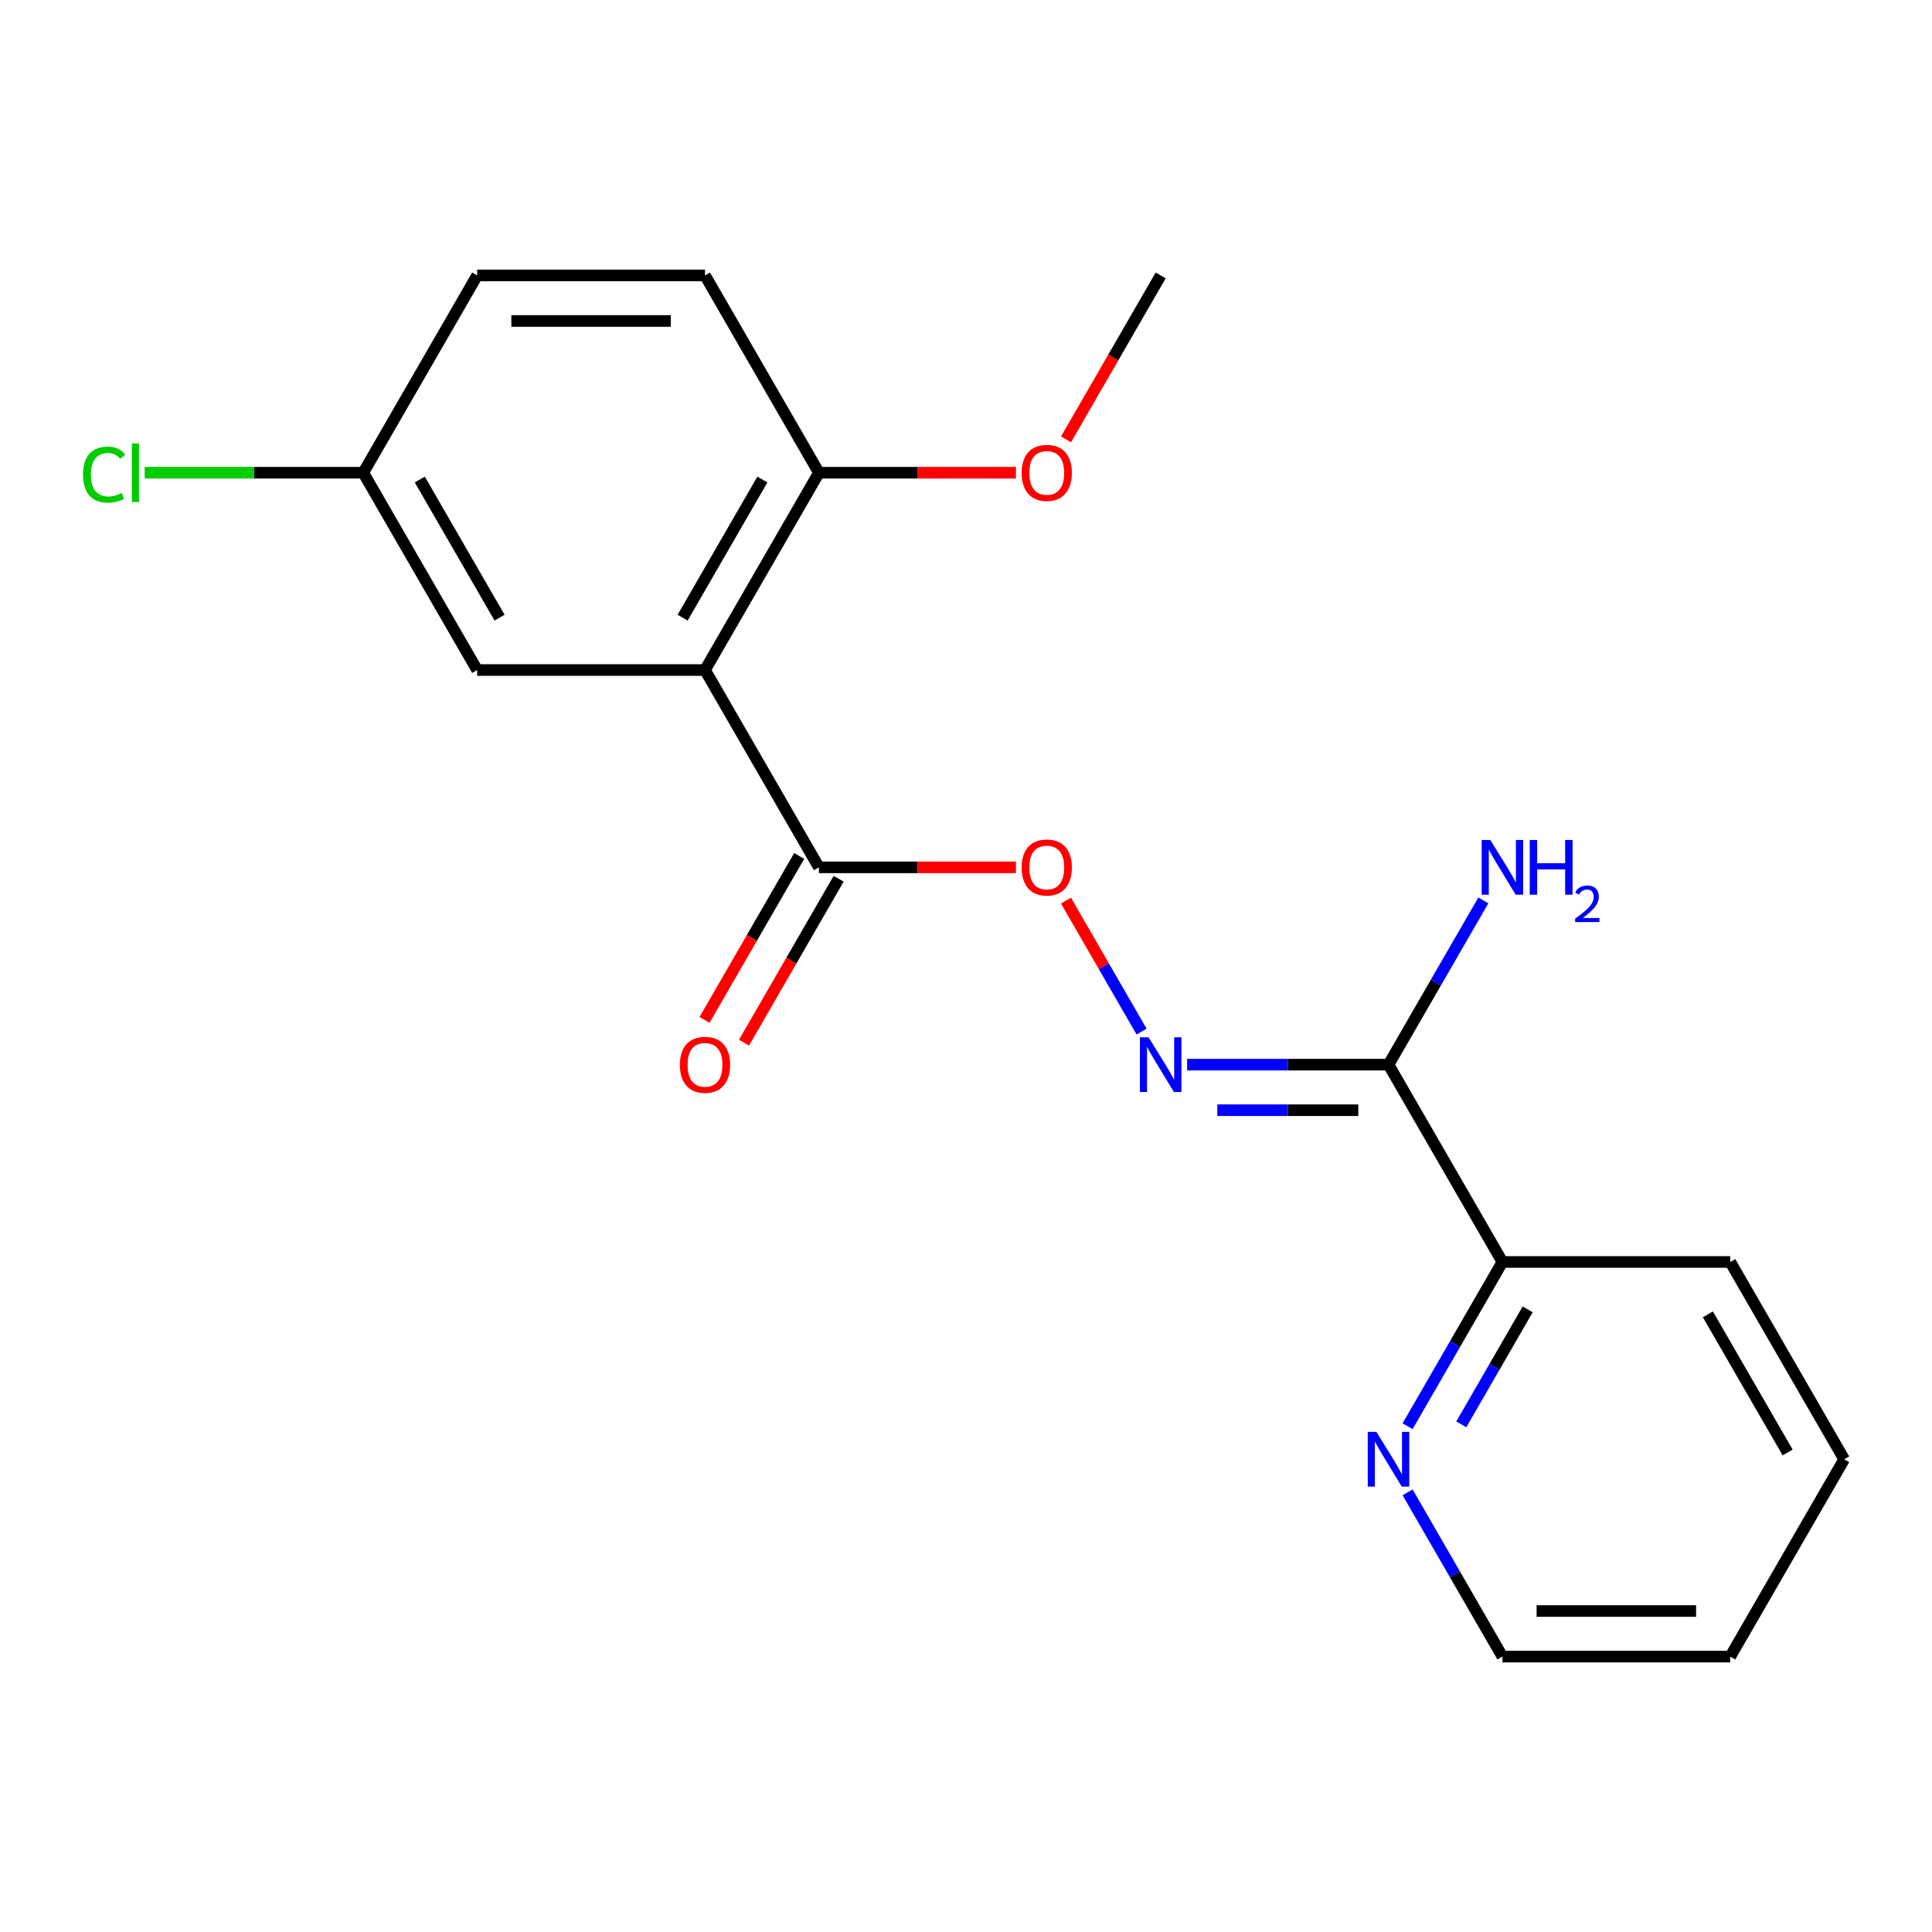 <?xml version='1.0' encoding='iso-8859-1'?>
<svg version='1.1' baseProfile='full'
              xmlns='http://www.w3.org/2000/svg'
                      xmlns:rdkit='http://www.rdkit.org/xml'
                      xmlns:xlink='http://www.w3.org/1999/xlink'
                  xml:space='preserve'
width='1000px' height='1000px' viewBox='0 0 1000 1000'>
<!-- END OF HEADER -->
<rect style='opacity:1.0;fill:#FFFFFF;stroke:none' width='1000' height='1000' x='0' y='0'> </rect>
<path class='bond-1' d='M 364.909,346.808 L 423.873,448.936' style='fill:none;fill-rule:evenodd;stroke:#000000;stroke-width:6px;stroke-linecap:butt;stroke-linejoin:miter;stroke-opacity:1' />
<path class='bond-4' d='M 364.909,346.808 L 423.873,244.68' style='fill:none;fill-rule:evenodd;stroke:#000000;stroke-width:6px;stroke-linecap:butt;stroke-linejoin:miter;stroke-opacity:1' />
<path class='bond-4' d='M 353.328,319.696 L 394.603,248.207' style='fill:none;fill-rule:evenodd;stroke:#000000;stroke-width:6px;stroke-linecap:butt;stroke-linejoin:miter;stroke-opacity:1' />
<path class='bond-5' d='M 364.909,346.808 L 246.982,346.808' style='fill:none;fill-rule:evenodd;stroke:#000000;stroke-width:6px;stroke-linecap:butt;stroke-linejoin:miter;stroke-opacity:1' />
<path class='bond-0' d='M 718.691,551.064 L 666.572,551.064' style='fill:none;fill-rule:evenodd;stroke:#000000;stroke-width:6px;stroke-linecap:butt;stroke-linejoin:miter;stroke-opacity:1' />
<path class='bond-0' d='M 666.572,551.064 L 614.452,551.064' style='fill:none;fill-rule:evenodd;stroke:#0000FF;stroke-width:6px;stroke-linecap:butt;stroke-linejoin:miter;stroke-opacity:1' />
<path class='bond-0' d='M 703.055,574.649 L 666.572,574.649' style='fill:none;fill-rule:evenodd;stroke:#000000;stroke-width:6px;stroke-linecap:butt;stroke-linejoin:miter;stroke-opacity:1' />
<path class='bond-0' d='M 666.572,574.649 L 630.088,574.649' style='fill:none;fill-rule:evenodd;stroke:#0000FF;stroke-width:6px;stroke-linecap:butt;stroke-linejoin:miter;stroke-opacity:1' />
<path class='bond-6' d='M 718.691,551.064 L 777.655,653.192' style='fill:none;fill-rule:evenodd;stroke:#000000;stroke-width:6px;stroke-linecap:butt;stroke-linejoin:miter;stroke-opacity:1' />
<path class='bond-9' d='M 718.691,551.064 L 743.234,508.554' style='fill:none;fill-rule:evenodd;stroke:#000000;stroke-width:6px;stroke-linecap:butt;stroke-linejoin:miter;stroke-opacity:1' />
<path class='bond-9' d='M 743.234,508.554 L 767.777,466.044' style='fill:none;fill-rule:evenodd;stroke:#0000FF;stroke-width:6px;stroke-linecap:butt;stroke-linejoin:miter;stroke-opacity:1' />
<path class='bond-3' d='M 423.873,448.936 L 474.863,448.936' style='fill:none;fill-rule:evenodd;stroke:#000000;stroke-width:6px;stroke-linecap:butt;stroke-linejoin:miter;stroke-opacity:1' />
<path class='bond-3' d='M 474.863,448.936 L 525.852,448.936' style='fill:none;fill-rule:evenodd;stroke:#FF0000;stroke-width:6px;stroke-linecap:butt;stroke-linejoin:miter;stroke-opacity:1' />
<path class='bond-8' d='M 413.66,443.04 L 389.163,485.47' style='fill:none;fill-rule:evenodd;stroke:#000000;stroke-width:6px;stroke-linecap:butt;stroke-linejoin:miter;stroke-opacity:1' />
<path class='bond-8' d='M 389.163,485.47 L 364.666,527.899' style='fill:none;fill-rule:evenodd;stroke:#FF0000;stroke-width:6px;stroke-linecap:butt;stroke-linejoin:miter;stroke-opacity:1' />
<path class='bond-8' d='M 434.086,454.832 L 409.589,497.262' style='fill:none;fill-rule:evenodd;stroke:#000000;stroke-width:6px;stroke-linecap:butt;stroke-linejoin:miter;stroke-opacity:1' />
<path class='bond-8' d='M 409.589,497.262 L 385.092,539.692' style='fill:none;fill-rule:evenodd;stroke:#FF0000;stroke-width:6px;stroke-linecap:butt;stroke-linejoin:miter;stroke-opacity:1' />
<path class='bond-2' d='M 590.886,533.956 L 571.313,500.053' style='fill:none;fill-rule:evenodd;stroke:#0000FF;stroke-width:6px;stroke-linecap:butt;stroke-linejoin:miter;stroke-opacity:1' />
<path class='bond-2' d='M 571.313,500.053 L 551.739,466.15' style='fill:none;fill-rule:evenodd;stroke:#FF0000;stroke-width:6px;stroke-linecap:butt;stroke-linejoin:miter;stroke-opacity:1' />
<path class='bond-10' d='M 423.873,244.68 L 364.909,142.552' style='fill:none;fill-rule:evenodd;stroke:#000000;stroke-width:6px;stroke-linecap:butt;stroke-linejoin:miter;stroke-opacity:1' />
<path class='bond-14' d='M 423.873,244.68 L 474.863,244.68' style='fill:none;fill-rule:evenodd;stroke:#000000;stroke-width:6px;stroke-linecap:butt;stroke-linejoin:miter;stroke-opacity:1' />
<path class='bond-14' d='M 474.863,244.68 L 525.852,244.68' style='fill:none;fill-rule:evenodd;stroke:#FF0000;stroke-width:6px;stroke-linecap:butt;stroke-linejoin:miter;stroke-opacity:1' />
<path class='bond-11' d='M 246.982,346.808 L 188.019,244.68' style='fill:none;fill-rule:evenodd;stroke:#000000;stroke-width:6px;stroke-linecap:butt;stroke-linejoin:miter;stroke-opacity:1' />
<path class='bond-11' d='M 258.563,319.696 L 217.289,248.207' style='fill:none;fill-rule:evenodd;stroke:#000000;stroke-width:6px;stroke-linecap:butt;stroke-linejoin:miter;stroke-opacity:1' />
<path class='bond-7' d='M 777.655,653.192 L 753.112,695.702' style='fill:none;fill-rule:evenodd;stroke:#000000;stroke-width:6px;stroke-linecap:butt;stroke-linejoin:miter;stroke-opacity:1' />
<path class='bond-7' d='M 753.112,695.702 L 728.568,738.212' style='fill:none;fill-rule:evenodd;stroke:#0000FF;stroke-width:6px;stroke-linecap:butt;stroke-linejoin:miter;stroke-opacity:1' />
<path class='bond-7' d='M 790.717,677.738 L 773.537,707.495' style='fill:none;fill-rule:evenodd;stroke:#000000;stroke-width:6px;stroke-linecap:butt;stroke-linejoin:miter;stroke-opacity:1' />
<path class='bond-7' d='M 773.537,707.495 L 756.357,737.251' style='fill:none;fill-rule:evenodd;stroke:#0000FF;stroke-width:6px;stroke-linecap:butt;stroke-linejoin:miter;stroke-opacity:1' />
<path class='bond-16' d='M 777.655,653.192 L 895.582,653.192' style='fill:none;fill-rule:evenodd;stroke:#000000;stroke-width:6px;stroke-linecap:butt;stroke-linejoin:miter;stroke-opacity:1' />
<path class='bond-15' d='M 728.568,772.428 L 753.112,814.938' style='fill:none;fill-rule:evenodd;stroke:#0000FF;stroke-width:6px;stroke-linecap:butt;stroke-linejoin:miter;stroke-opacity:1' />
<path class='bond-15' d='M 753.112,814.938 L 777.655,857.448' style='fill:none;fill-rule:evenodd;stroke:#000000;stroke-width:6px;stroke-linecap:butt;stroke-linejoin:miter;stroke-opacity:1' />
<path class='bond-20' d='M 364.909,142.552 L 246.982,142.552' style='fill:none;fill-rule:evenodd;stroke:#000000;stroke-width:6px;stroke-linecap:butt;stroke-linejoin:miter;stroke-opacity:1' />
<path class='bond-20' d='M 347.22,166.138 L 264.671,166.138' style='fill:none;fill-rule:evenodd;stroke:#000000;stroke-width:6px;stroke-linecap:butt;stroke-linejoin:miter;stroke-opacity:1' />
<path class='bond-12' d='M 188.019,244.68 L 246.982,142.552' style='fill:none;fill-rule:evenodd;stroke:#000000;stroke-width:6px;stroke-linecap:butt;stroke-linejoin:miter;stroke-opacity:1' />
<path class='bond-13' d='M 188.019,244.68 L 131.449,244.68' style='fill:none;fill-rule:evenodd;stroke:#000000;stroke-width:6px;stroke-linecap:butt;stroke-linejoin:miter;stroke-opacity:1' />
<path class='bond-13' d='M 131.449,244.68 L 74.88,244.68' style='fill:none;fill-rule:evenodd;stroke:#00CC00;stroke-width:6px;stroke-linecap:butt;stroke-linejoin:miter;stroke-opacity:1' />
<path class='bond-17' d='M 551.77,227.412 L 576.267,184.982' style='fill:none;fill-rule:evenodd;stroke:#FF0000;stroke-width:6px;stroke-linecap:butt;stroke-linejoin:miter;stroke-opacity:1' />
<path class='bond-17' d='M 576.267,184.982 L 600.764,142.552' style='fill:none;fill-rule:evenodd;stroke:#000000;stroke-width:6px;stroke-linecap:butt;stroke-linejoin:miter;stroke-opacity:1' />
<path class='bond-21' d='M 777.655,857.448 L 895.582,857.448' style='fill:none;fill-rule:evenodd;stroke:#000000;stroke-width:6px;stroke-linecap:butt;stroke-linejoin:miter;stroke-opacity:1' />
<path class='bond-21' d='M 795.344,833.862 L 877.893,833.862' style='fill:none;fill-rule:evenodd;stroke:#000000;stroke-width:6px;stroke-linecap:butt;stroke-linejoin:miter;stroke-opacity:1' />
<path class='bond-19' d='M 895.582,653.192 L 954.545,755.32' style='fill:none;fill-rule:evenodd;stroke:#000000;stroke-width:6px;stroke-linecap:butt;stroke-linejoin:miter;stroke-opacity:1' />
<path class='bond-19' d='M 884.001,680.304 L 925.275,751.793' style='fill:none;fill-rule:evenodd;stroke:#000000;stroke-width:6px;stroke-linecap:butt;stroke-linejoin:miter;stroke-opacity:1' />
<path class='bond-18' d='M 895.582,857.448 L 954.545,755.32' style='fill:none;fill-rule:evenodd;stroke:#000000;stroke-width:6px;stroke-linecap:butt;stroke-linejoin:miter;stroke-opacity:1' />
<path  class='atom-3' d='M 594.504 536.904
L 603.784 551.904
Q 604.704 553.384, 606.184 556.064
Q 607.664 558.744, 607.744 558.904
L 607.744 536.904
L 611.504 536.904
L 611.504 565.224
L 607.624 565.224
L 597.664 548.824
Q 596.504 546.904, 595.264 544.704
Q 594.064 542.504, 593.704 541.824
L 593.704 565.224
L 590.024 565.224
L 590.024 536.904
L 594.504 536.904
' fill='#0000FF'/>
<path  class='atom-4' d='M 528.8 449.016
Q 528.8 442.216, 532.16 438.416
Q 535.52 434.616, 541.8 434.616
Q 548.08 434.616, 551.44 438.416
Q 554.8 442.216, 554.8 449.016
Q 554.8 455.896, 551.4 459.816
Q 548 463.696, 541.8 463.696
Q 535.56 463.696, 532.16 459.816
Q 528.8 455.936, 528.8 449.016
M 541.8 460.496
Q 546.12 460.496, 548.44 457.616
Q 550.8 454.696, 550.8 449.016
Q 550.8 443.456, 548.44 440.656
Q 546.12 437.816, 541.8 437.816
Q 537.48 437.816, 535.12 440.616
Q 532.8 443.416, 532.8 449.016
Q 532.8 454.736, 535.12 457.616
Q 537.48 460.496, 541.8 460.496
' fill='#FF0000'/>
<path  class='atom-8' d='M 712.431 741.16
L 721.711 756.16
Q 722.631 757.64, 724.111 760.32
Q 725.591 763, 725.671 763.16
L 725.671 741.16
L 729.431 741.16
L 729.431 769.48
L 725.551 769.48
L 715.591 753.08
Q 714.431 751.16, 713.191 748.96
Q 711.991 746.76, 711.631 746.08
L 711.631 769.48
L 707.951 769.48
L 707.951 741.16
L 712.431 741.16
' fill='#0000FF'/>
<path  class='atom-9' d='M 351.909 551.144
Q 351.909 544.344, 355.269 540.544
Q 358.629 536.744, 364.909 536.744
Q 371.189 536.744, 374.549 540.544
Q 377.909 544.344, 377.909 551.144
Q 377.909 558.024, 374.509 561.944
Q 371.109 565.824, 364.909 565.824
Q 358.669 565.824, 355.269 561.944
Q 351.909 558.064, 351.909 551.144
M 364.909 562.624
Q 369.229 562.624, 371.549 559.744
Q 373.909 556.824, 373.909 551.144
Q 373.909 545.584, 371.549 542.784
Q 369.229 539.944, 364.909 539.944
Q 360.589 539.944, 358.229 542.744
Q 355.909 545.544, 355.909 551.144
Q 355.909 556.864, 358.229 559.744
Q 360.589 562.624, 364.909 562.624
' fill='#FF0000'/>
<path  class='atom-10' d='M 771.395 434.776
L 780.675 449.776
Q 781.595 451.256, 783.075 453.936
Q 784.555 456.616, 784.635 456.776
L 784.635 434.776
L 788.395 434.776
L 788.395 463.096
L 784.515 463.096
L 774.555 446.696
Q 773.395 444.776, 772.155 442.576
Q 770.955 440.376, 770.595 439.696
L 770.595 463.096
L 766.915 463.096
L 766.915 434.776
L 771.395 434.776
' fill='#0000FF'/>
<path  class='atom-10' d='M 791.795 434.776
L 795.635 434.776
L 795.635 446.816
L 810.115 446.816
L 810.115 434.776
L 813.955 434.776
L 813.955 463.096
L 810.115 463.096
L 810.115 450.016
L 795.635 450.016
L 795.635 463.096
L 791.795 463.096
L 791.795 434.776
' fill='#0000FF'/>
<path  class='atom-10' d='M 815.327 462.102
Q 816.014 460.334, 817.651 459.357
Q 819.287 458.354, 821.558 458.354
Q 824.383 458.354, 825.967 459.885
Q 827.551 461.416, 827.551 464.135
Q 827.551 466.907, 825.491 469.494
Q 823.459 472.082, 819.235 475.144
L 827.867 475.144
L 827.867 477.256
L 815.275 477.256
L 815.275 475.487
Q 818.759 473.006, 820.819 471.158
Q 822.904 469.31, 823.907 467.646
Q 824.911 465.983, 824.911 464.267
Q 824.911 462.472, 824.013 461.469
Q 823.115 460.466, 821.558 460.466
Q 820.053 460.466, 819.05 461.073
Q 818.047 461.68, 817.334 463.026
L 815.327 462.102
' fill='#0000FF'/>
<path  class='atom-14' d='M 42.971 245.66
Q 42.971 238.62, 46.251 234.94
Q 49.571 231.22, 55.851 231.22
Q 61.691 231.22, 64.811 235.34
L 62.171 237.5
Q 59.891 234.5, 55.851 234.5
Q 51.571 234.5, 49.291 237.38
Q 47.051 240.22, 47.051 245.66
Q 47.051 251.26, 49.371 254.14
Q 51.731 257.02, 56.291 257.02
Q 59.411 257.02, 63.051 255.14
L 64.171 258.14
Q 62.691 259.1, 60.451 259.66
Q 58.211 260.22, 55.731 260.22
Q 49.571 260.22, 46.251 256.46
Q 42.971 252.7, 42.971 245.66
' fill='#00CC00'/>
<path  class='atom-14' d='M 68.251 229.5
L 71.931 229.5
L 71.931 259.86
L 68.251 259.86
L 68.251 229.5
' fill='#00CC00'/>
<path  class='atom-15' d='M 528.8 244.76
Q 528.8 237.96, 532.16 234.16
Q 535.52 230.36, 541.8 230.36
Q 548.08 230.36, 551.44 234.16
Q 554.8 237.96, 554.8 244.76
Q 554.8 251.64, 551.4 255.56
Q 548 259.44, 541.8 259.44
Q 535.56 259.44, 532.16 255.56
Q 528.8 251.68, 528.8 244.76
M 541.8 256.24
Q 546.12 256.24, 548.44 253.36
Q 550.8 250.44, 550.8 244.76
Q 550.8 239.2, 548.44 236.4
Q 546.12 233.56, 541.8 233.56
Q 537.48 233.56, 535.12 236.36
Q 532.8 239.16, 532.8 244.76
Q 532.8 250.48, 535.12 253.36
Q 537.48 256.24, 541.8 256.24
' fill='#FF0000'/>
</svg>
